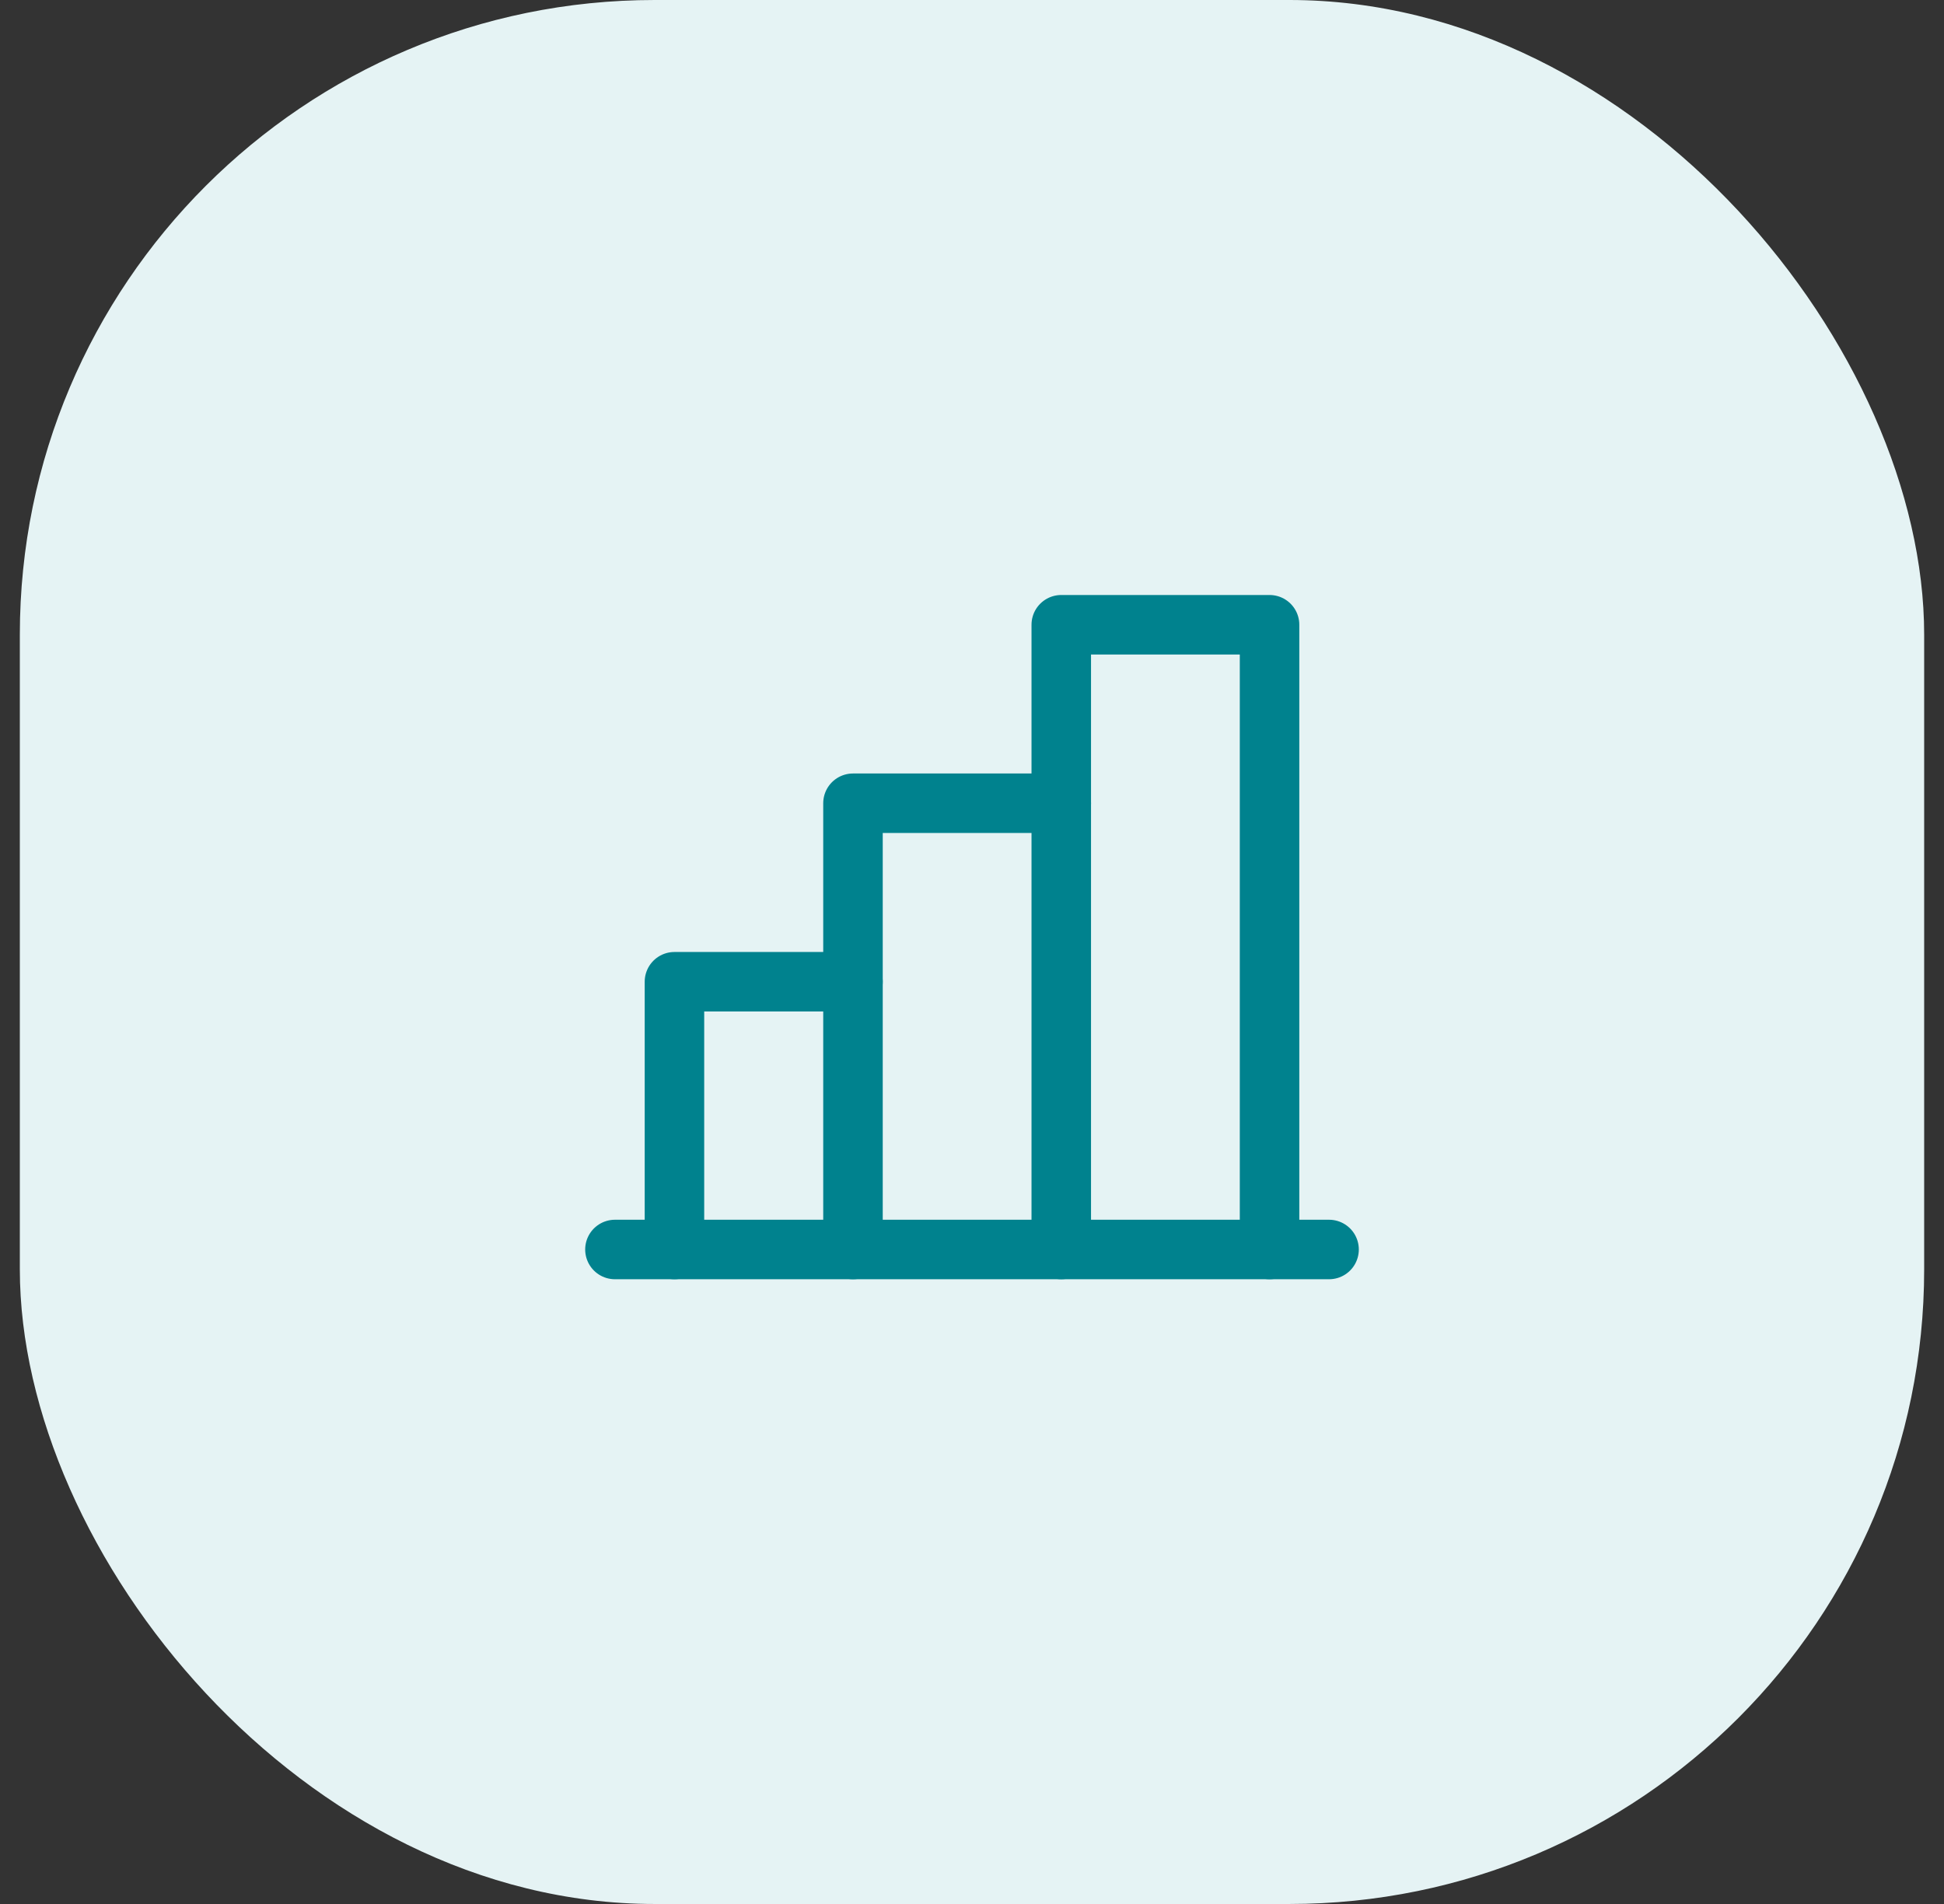 <svg width="49" height="48" viewBox="0 0 49 48" fill="none" xmlns="http://www.w3.org/2000/svg">
<rect x="0" y="0" width="49" height="48" fill="#333333" stroke="none"/>
<rect x="0.5" width="48" height="48" rx="16" fill="#E5F3F4"/>
<g clip-path="url(#clip0_3633_16099)">
<path d="M17 31.5V24.75H21.5" stroke="#00828E" stroke-width="1.5" stroke-linecap="round" stroke-linejoin="round"/>
<path d="M33.5 31.5H15.5" stroke="#00828E" stroke-width="1.5" stroke-linecap="round" stroke-linejoin="round"/>
<path d="M21.5 31.5V20.25H26.75" stroke="#00828E" stroke-width="1.5" stroke-linecap="round" stroke-linejoin="round"/>
<path d="M26.75 31.5V15.75H32V31.5" stroke="#00828E" stroke-width="1.5" stroke-linecap="round" stroke-linejoin="round"/>
</g>
<defs>
<clipPath id="clip0_3633_16099">
<rect width="24" height="24" fill="white" transform="translate(12.5 12)"/>
</clipPath>
</defs>
</svg>
